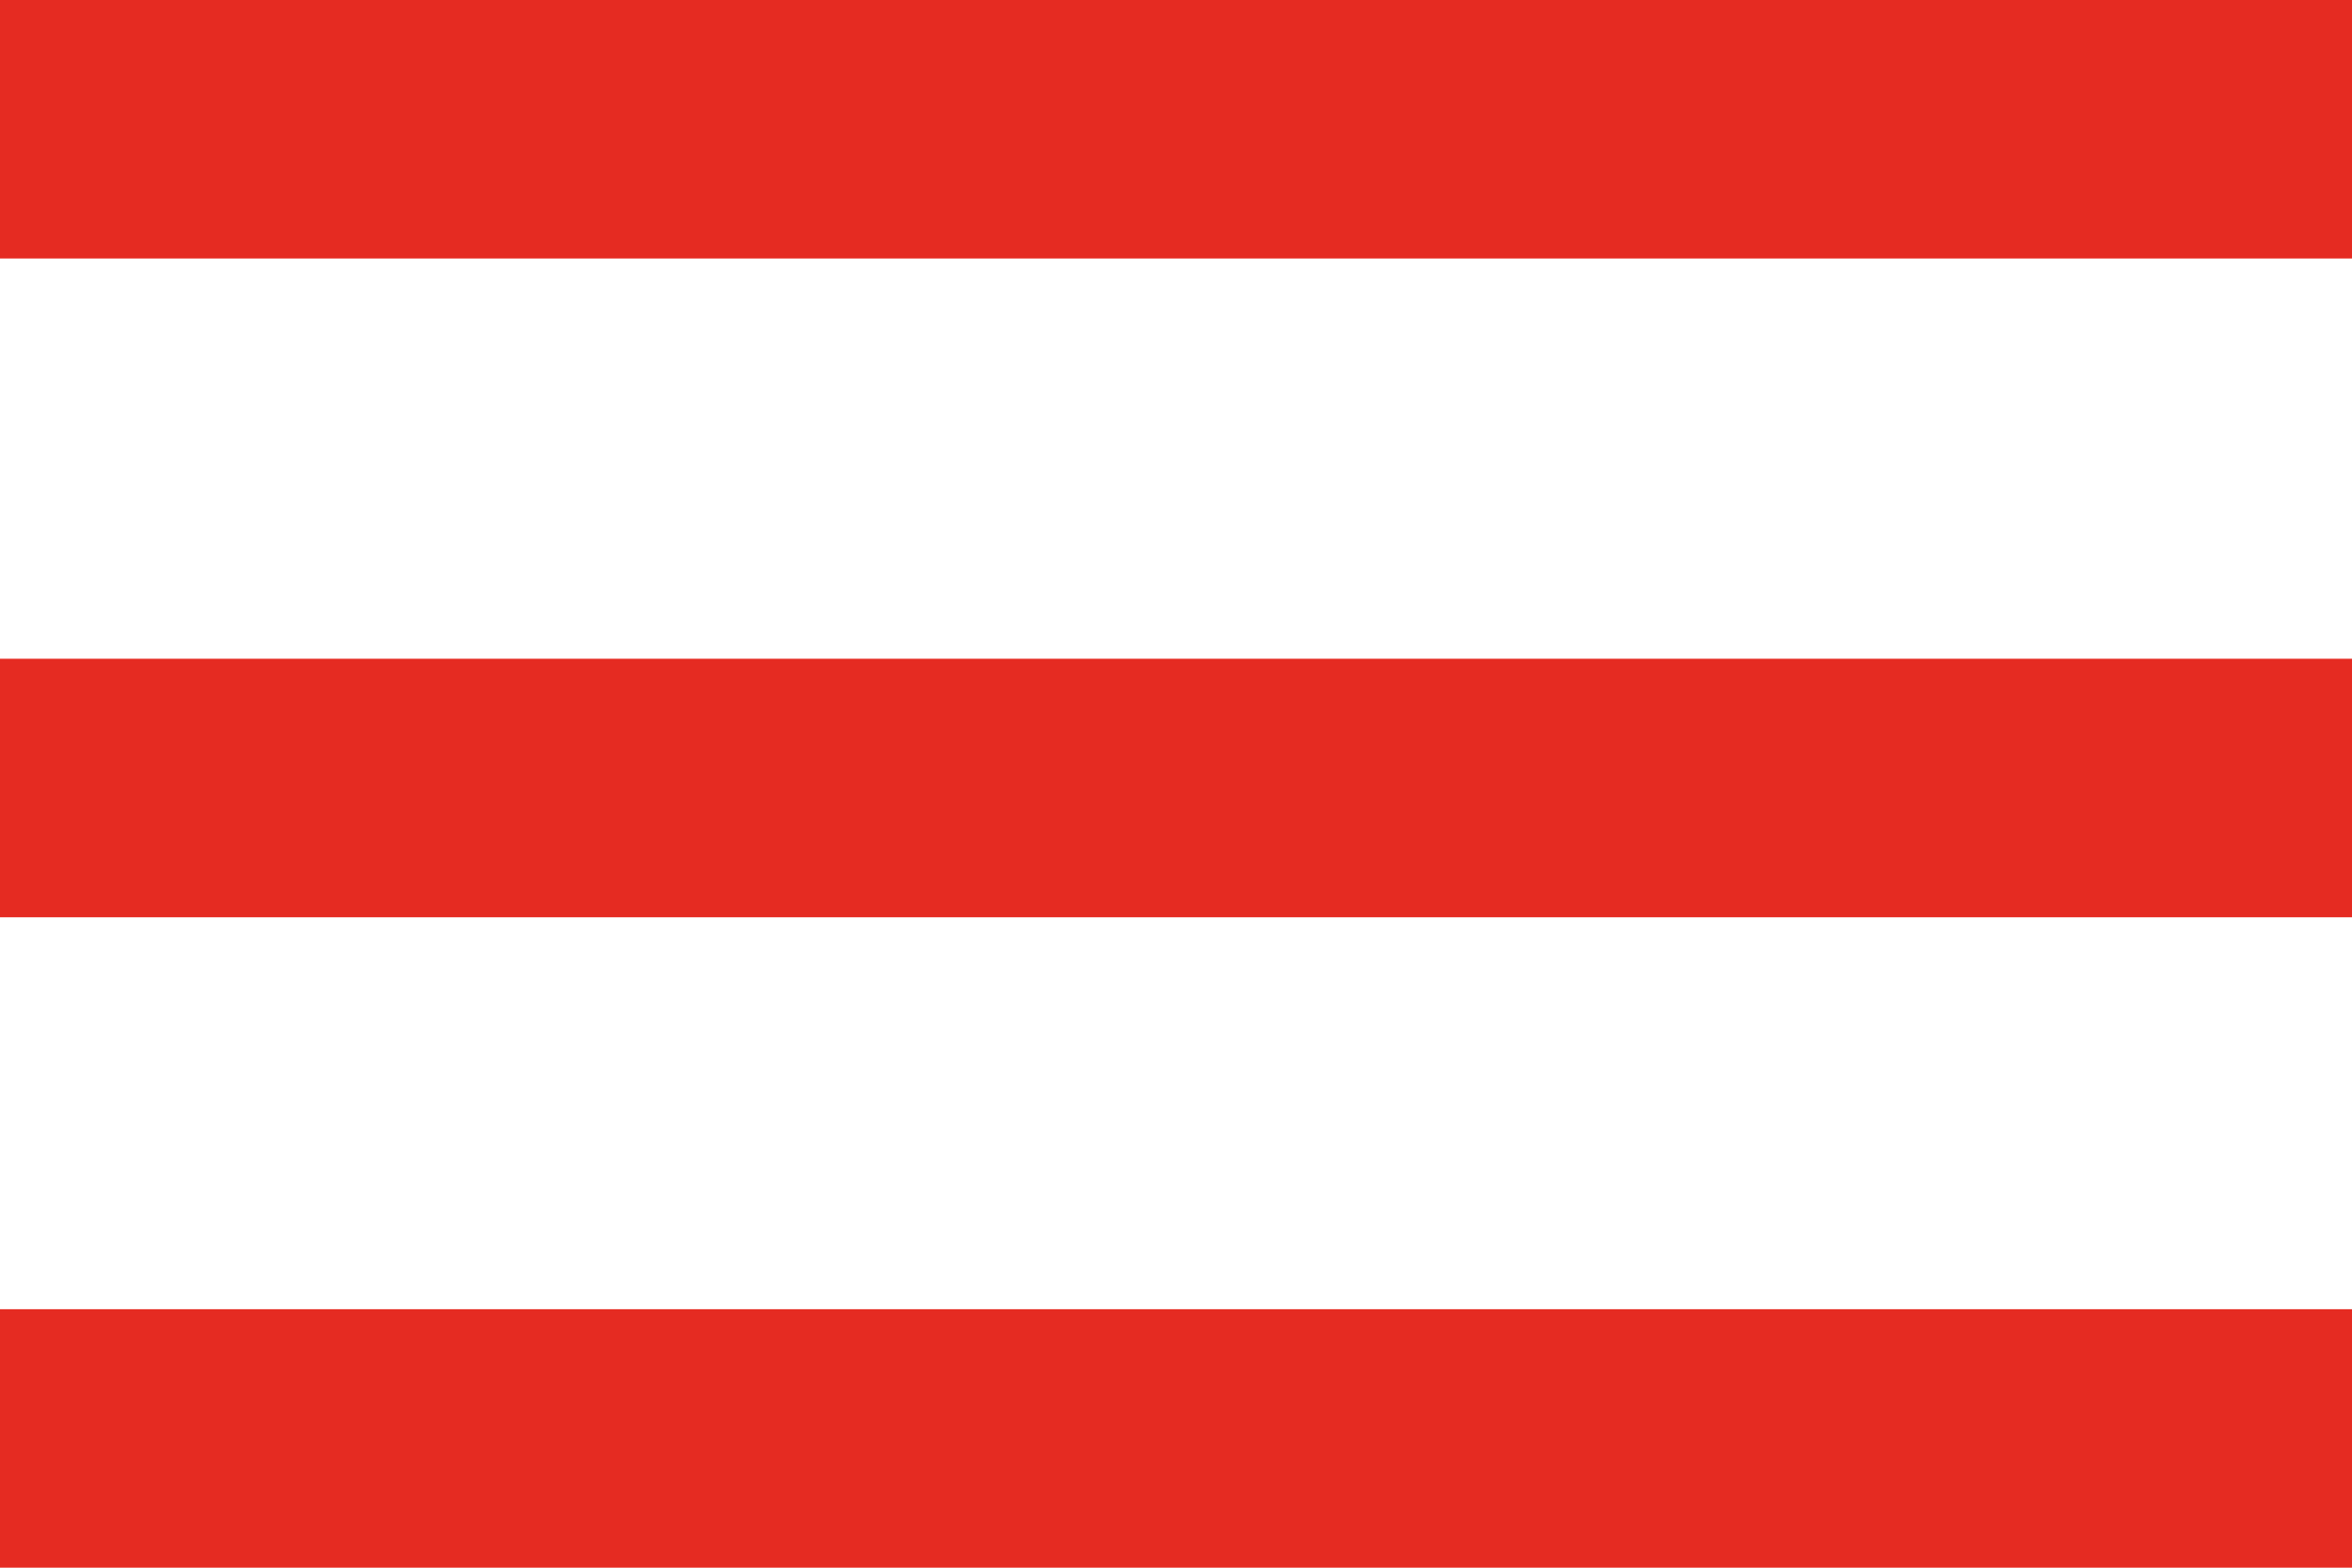 <?xml version="1.0" encoding="utf-8"?>
<!-- Generator: Adobe Illustrator 23.0.1, SVG Export Plug-In . SVG Version: 6.00 Build 0)  -->
<svg version="1.1" id="Layer_1" xmlns="http://www.w3.org/2000/svg" xmlns:xlink="http://www.w3.org/1999/xlink" x="0px" y="0px"
	 viewBox="0 0 28.2 18.8" style="enable-background:new 0 0 28.2 18.8;" xml:space="preserve">
<style type="text/css">
	.st0{fill:none;}
	.st1{fill-rule:evenodd;clip-rule:evenodd;fill:#E52B22;}
</style>
<g id="ic_menu" transform="translate(-745 -78)">
	<rect id="rectangle" x="741.5" y="73" class="st0" width="21" height="21"/>
	<path id="path" class="st1" d="M745,96.8h28.2v-3.1H745V96.8z M745,89h28.2v-3.1H745V89L745,89z M745,78v3.1h28.2V78H745z"/>
</g>
</svg>
